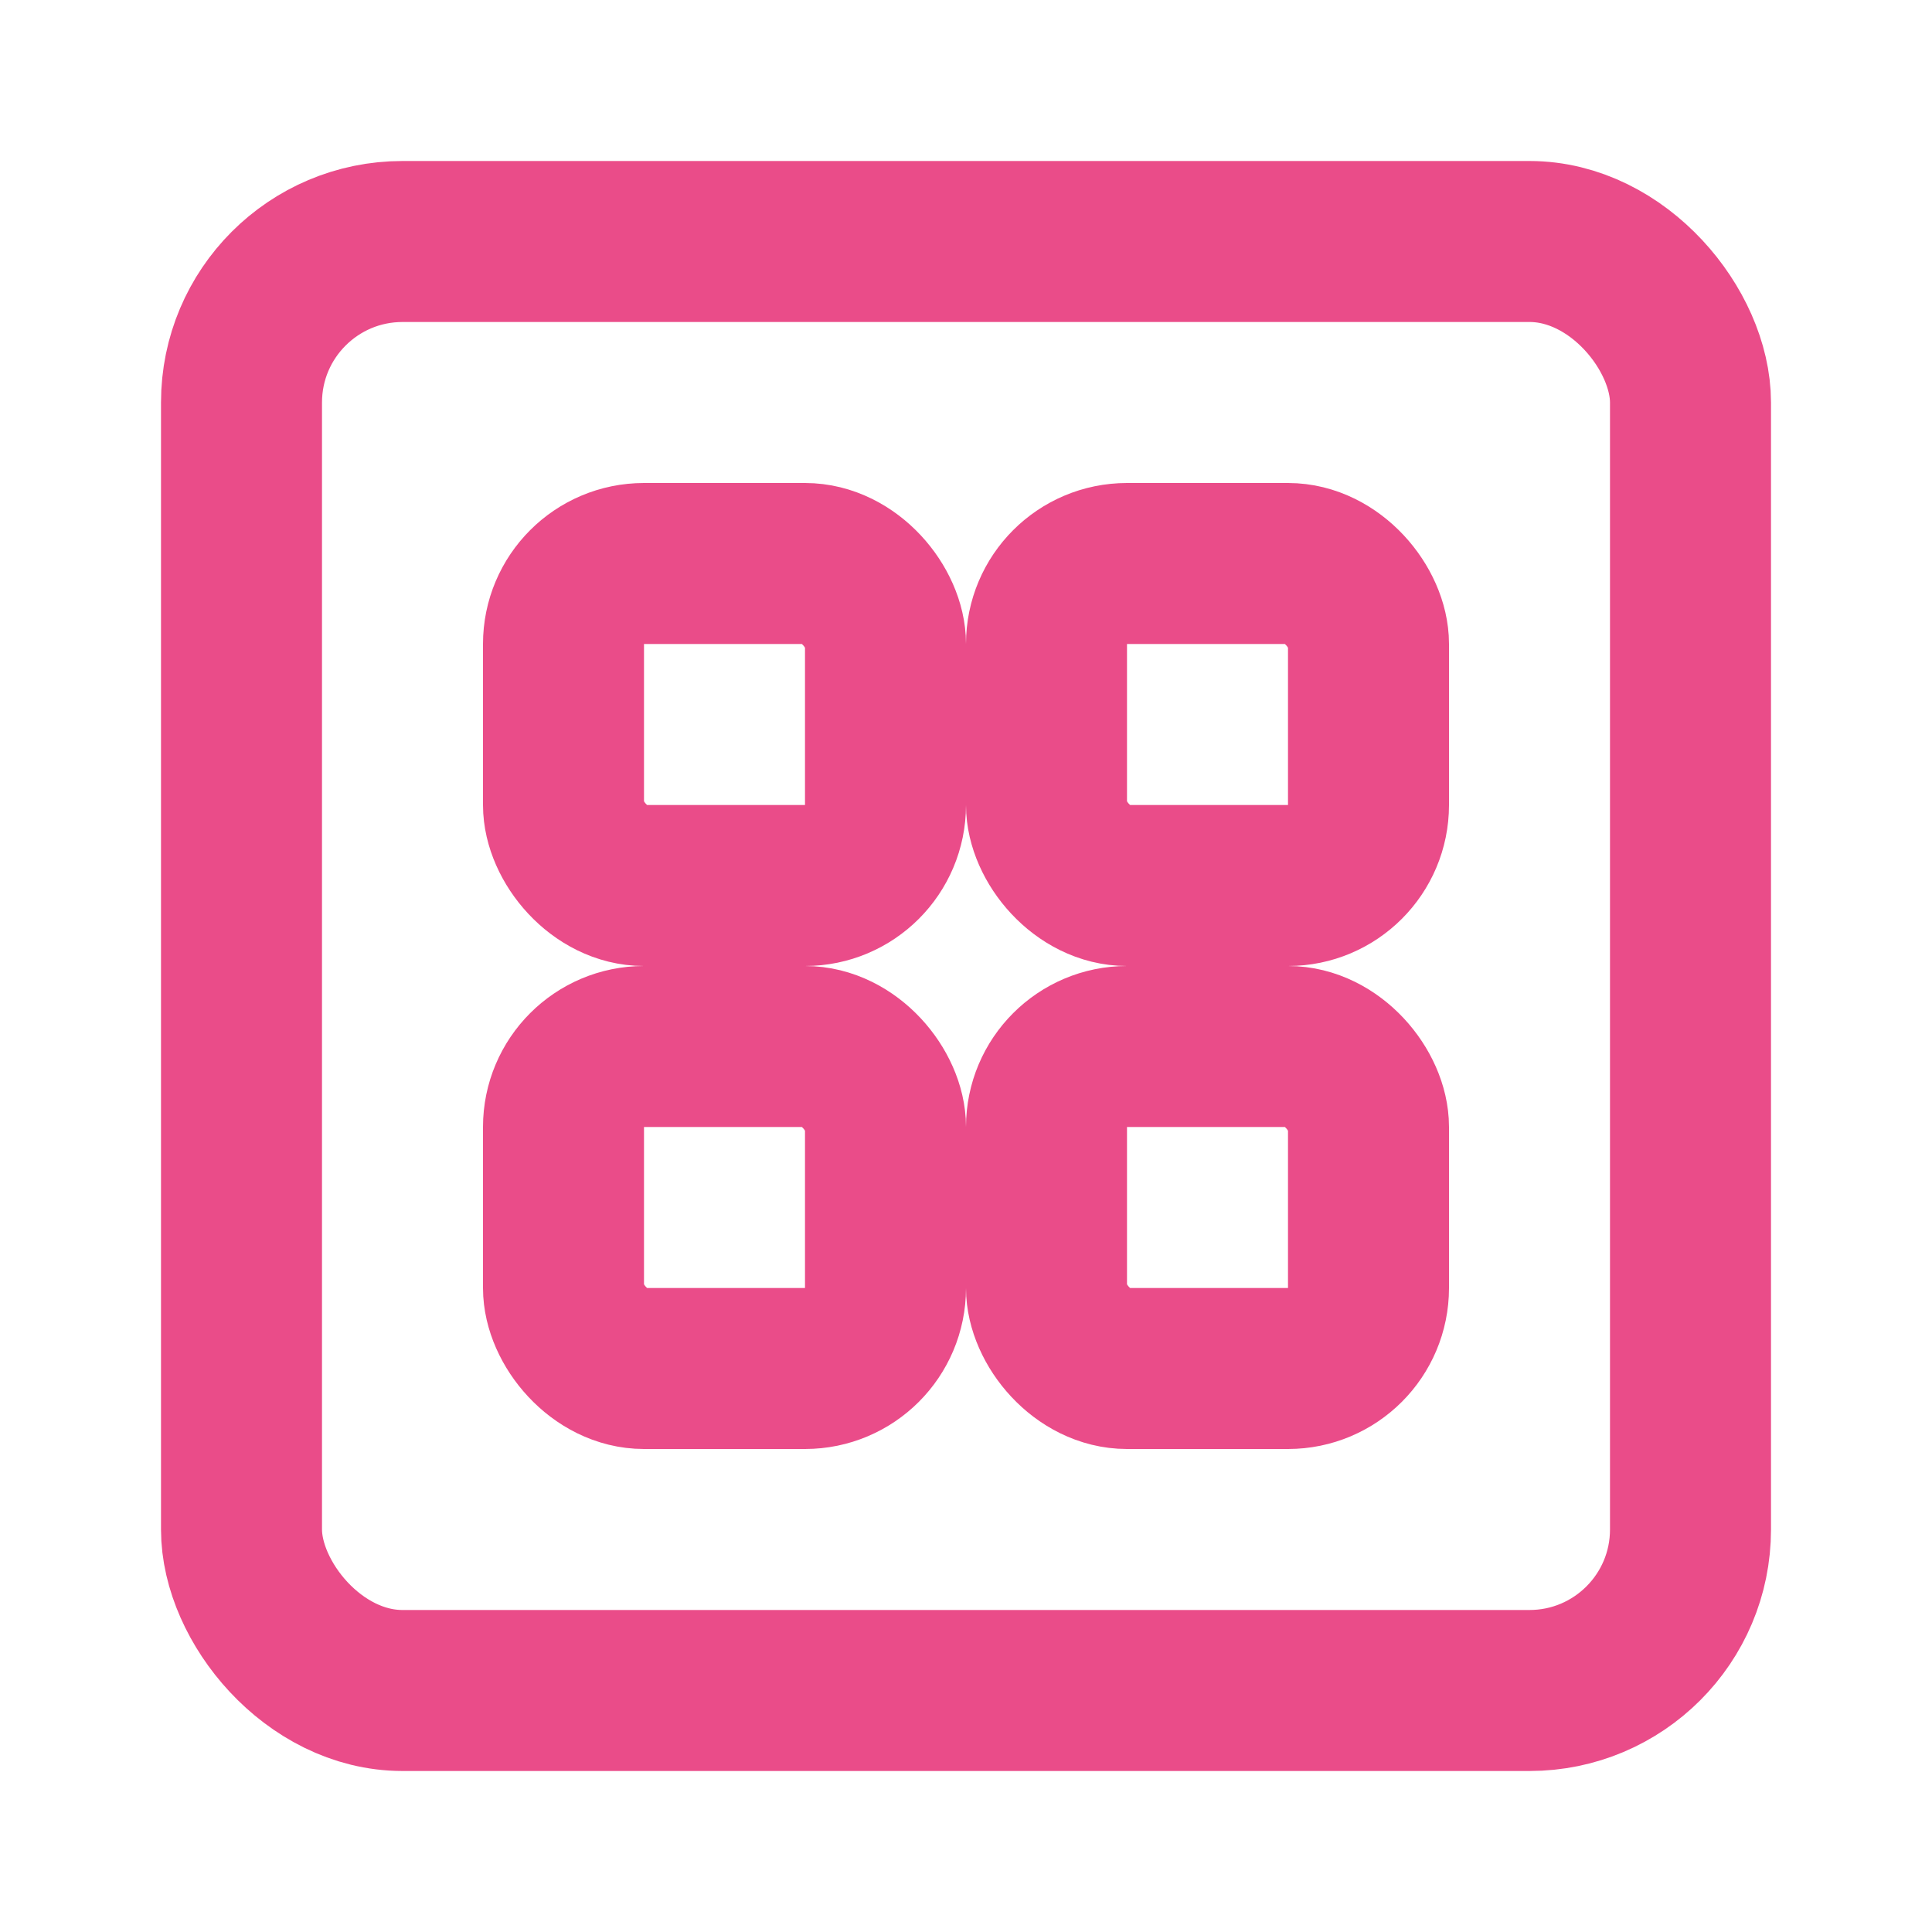 <svg width="24" height="24" viewBox="0 0 24 24" fill="none" xmlns="http://www.w3.org/2000/svg">
  <rect x="3" y="3" width="18" height="18" rx="2" stroke="#ea4c89" stroke-width="2" stroke-linecap="round" stroke-linejoin="round"/>
  <rect x="7" y="7" width="4" height="4" rx="1" stroke="#ea4c89" stroke-width="2" stroke-linecap="round" stroke-linejoin="round"/>
  <rect x="7" y="13" width="4" height="4" rx="1" stroke="#ea4c89" stroke-width="2" stroke-linecap="round" stroke-linejoin="round"/>
  <rect x="13" y="7" width="4" height="4" rx="1" stroke="#ea4c89" stroke-width="2" stroke-linecap="round" stroke-linejoin="round"/>
  <rect x="13" y="13" width="4" height="4" rx="1" stroke="#ea4c89" stroke-width="2" stroke-linecap="round" stroke-linejoin="round"/>
</svg>
